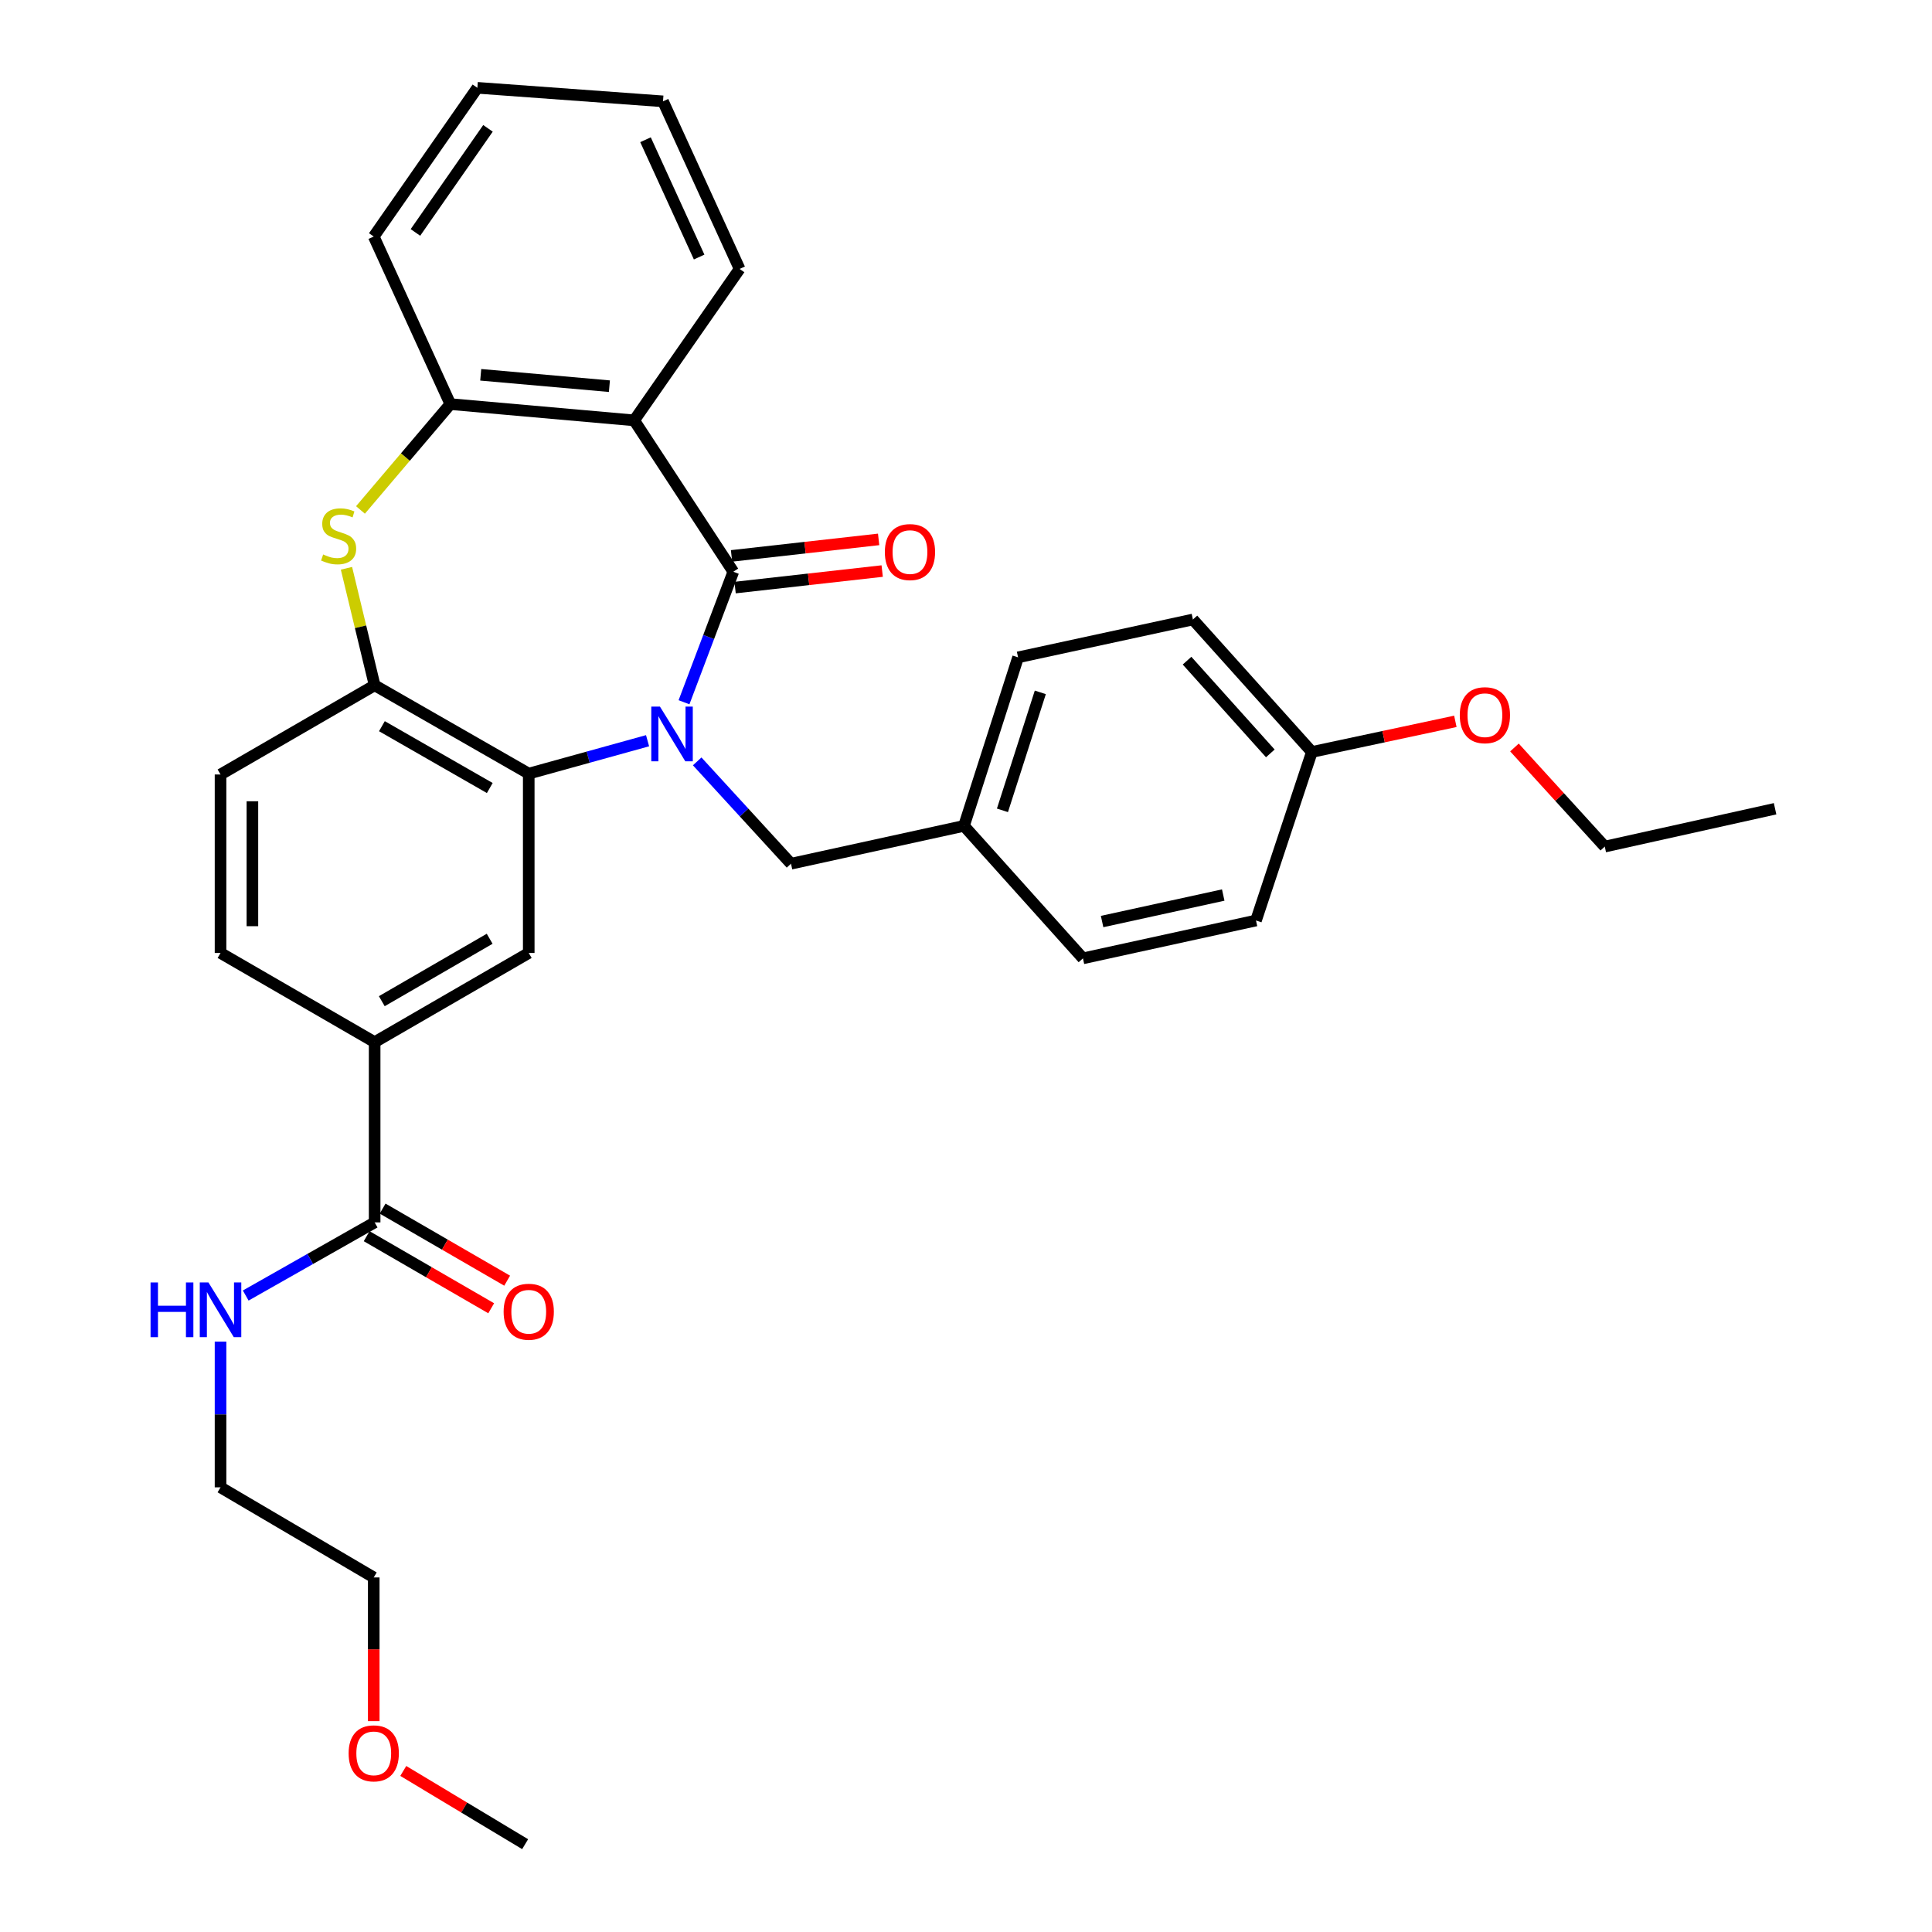 <?xml version='1.0' encoding='iso-8859-1'?>
<svg version='1.1' baseProfile='full'
              xmlns='http://www.w3.org/2000/svg'
                      xmlns:rdkit='http://www.rdkit.org/xml'
                      xmlns:xlink='http://www.w3.org/1999/xlink'
                  xml:space='preserve'
width='1000px' height='1000px' viewBox='0 0 1000 1000'>
<!-- END OF HEADER -->
<rect style='opacity:1.0;fill:#FFFFFF;stroke:none' width='1000' height='1000' x='0' y='0'> </rect>
<path class='bond-0' d='M 354.042,363.485 L 366.802,329.709' style='fill:none;fill-rule:evenodd;stroke:#0000FF;stroke-width:6px;stroke-linecap:butt;stroke-linejoin:miter;stroke-opacity:1' />
<path class='bond-0' d='M 366.802,329.709 L 379.563,295.932' style='fill:none;fill-rule:evenodd;stroke:#000000;stroke-width:6px;stroke-linecap:butt;stroke-linejoin:miter;stroke-opacity:1' />
<path class='bond-1' d='M 335.18,383.396 L 304.428,391.911' style='fill:none;fill-rule:evenodd;stroke:#0000FF;stroke-width:6px;stroke-linecap:butt;stroke-linejoin:miter;stroke-opacity:1' />
<path class='bond-1' d='M 304.428,391.911 L 273.675,400.427' style='fill:none;fill-rule:evenodd;stroke:#000000;stroke-width:6px;stroke-linecap:butt;stroke-linejoin:miter;stroke-opacity:1' />
<path class='bond-9' d='M 360.862,394.089 L 385.142,420.572' style='fill:none;fill-rule:evenodd;stroke:#0000FF;stroke-width:6px;stroke-linecap:butt;stroke-linejoin:miter;stroke-opacity:1' />
<path class='bond-9' d='M 385.142,420.572 L 409.421,447.056' style='fill:none;fill-rule:evenodd;stroke:#000000;stroke-width:6px;stroke-linecap:butt;stroke-linejoin:miter;stroke-opacity:1' />
<path class='bond-2' d='M 379.563,295.932 L 328.25,217.584' style='fill:none;fill-rule:evenodd;stroke:#000000;stroke-width:6px;stroke-linecap:butt;stroke-linejoin:miter;stroke-opacity:1' />
<path class='bond-10' d='M 380.483,304.129 L 418.551,299.855' style='fill:none;fill-rule:evenodd;stroke:#000000;stroke-width:6px;stroke-linecap:butt;stroke-linejoin:miter;stroke-opacity:1' />
<path class='bond-10' d='M 418.551,299.855 L 456.618,295.582' style='fill:none;fill-rule:evenodd;stroke:#FF0000;stroke-width:6px;stroke-linecap:butt;stroke-linejoin:miter;stroke-opacity:1' />
<path class='bond-10' d='M 378.643,287.735 L 416.71,283.462' style='fill:none;fill-rule:evenodd;stroke:#000000;stroke-width:6px;stroke-linecap:butt;stroke-linejoin:miter;stroke-opacity:1' />
<path class='bond-10' d='M 416.71,283.462 L 454.778,279.189' style='fill:none;fill-rule:evenodd;stroke:#FF0000;stroke-width:6px;stroke-linecap:butt;stroke-linejoin:miter;stroke-opacity:1' />
<path class='bond-4' d='M 273.675,400.427 L 193.916,354.705' style='fill:none;fill-rule:evenodd;stroke:#000000;stroke-width:6px;stroke-linecap:butt;stroke-linejoin:miter;stroke-opacity:1' />
<path class='bond-4' d='M 253.507,407.88 L 197.676,375.874' style='fill:none;fill-rule:evenodd;stroke:#000000;stroke-width:6px;stroke-linecap:butt;stroke-linejoin:miter;stroke-opacity:1' />
<path class='bond-6' d='M 273.675,400.427 L 273.675,493.255' style='fill:none;fill-rule:evenodd;stroke:#000000;stroke-width:6px;stroke-linecap:butt;stroke-linejoin:miter;stroke-opacity:1' />
<path class='bond-5' d='M 328.25,217.584 L 233.094,209.162' style='fill:none;fill-rule:evenodd;stroke:#000000;stroke-width:6px;stroke-linecap:butt;stroke-linejoin:miter;stroke-opacity:1' />
<path class='bond-5' d='M 315.431,199.889 L 248.822,193.993' style='fill:none;fill-rule:evenodd;stroke:#000000;stroke-width:6px;stroke-linecap:butt;stroke-linejoin:miter;stroke-opacity:1' />
<path class='bond-16' d='M 328.25,217.584 L 382.826,139.199' style='fill:none;fill-rule:evenodd;stroke:#000000;stroke-width:6px;stroke-linecap:butt;stroke-linejoin:miter;stroke-opacity:1' />
<path class='bond-3' d='M 179.329,294.144 L 186.623,324.424' style='fill:none;fill-rule:evenodd;stroke:#CCCC00;stroke-width:6px;stroke-linecap:butt;stroke-linejoin:miter;stroke-opacity:1' />
<path class='bond-3' d='M 186.623,324.424 L 193.916,354.705' style='fill:none;fill-rule:evenodd;stroke:#000000;stroke-width:6px;stroke-linecap:butt;stroke-linejoin:miter;stroke-opacity:1' />
<path class='bond-32' d='M 186.58,263.947 L 209.837,236.555' style='fill:none;fill-rule:evenodd;stroke:#CCCC00;stroke-width:6px;stroke-linecap:butt;stroke-linejoin:miter;stroke-opacity:1' />
<path class='bond-32' d='M 209.837,236.555 L 233.094,209.162' style='fill:none;fill-rule:evenodd;stroke:#000000;stroke-width:6px;stroke-linecap:butt;stroke-linejoin:miter;stroke-opacity:1' />
<path class='bond-11' d='M 193.916,354.705 L 114.147,400.876' style='fill:none;fill-rule:evenodd;stroke:#000000;stroke-width:6px;stroke-linecap:butt;stroke-linejoin:miter;stroke-opacity:1' />
<path class='bond-22' d='M 233.094,209.162 L 193.448,122.428' style='fill:none;fill-rule:evenodd;stroke:#000000;stroke-width:6px;stroke-linecap:butt;stroke-linejoin:miter;stroke-opacity:1' />
<path class='bond-8' d='M 273.675,493.255 L 193.916,539.417' style='fill:none;fill-rule:evenodd;stroke:#000000;stroke-width:6px;stroke-linecap:butt;stroke-linejoin:miter;stroke-opacity:1' />
<path class='bond-8' d='M 253.448,485.902 L 197.616,518.215' style='fill:none;fill-rule:evenodd;stroke:#000000;stroke-width:6px;stroke-linecap:butt;stroke-linejoin:miter;stroke-opacity:1' />
<path class='bond-7' d='M 193.916,632.712 L 193.916,539.417' style='fill:none;fill-rule:evenodd;stroke:#000000;stroke-width:6px;stroke-linecap:butt;stroke-linejoin:miter;stroke-opacity:1' />
<path class='bond-12' d='M 189.784,639.851 L 222.012,658.504' style='fill:none;fill-rule:evenodd;stroke:#000000;stroke-width:6px;stroke-linecap:butt;stroke-linejoin:miter;stroke-opacity:1' />
<path class='bond-12' d='M 222.012,658.504 L 254.24,677.156' style='fill:none;fill-rule:evenodd;stroke:#FF0000;stroke-width:6px;stroke-linecap:butt;stroke-linejoin:miter;stroke-opacity:1' />
<path class='bond-12' d='M 198.047,625.574 L 230.275,644.226' style='fill:none;fill-rule:evenodd;stroke:#000000;stroke-width:6px;stroke-linecap:butt;stroke-linejoin:miter;stroke-opacity:1' />
<path class='bond-12' d='M 230.275,644.226 L 262.503,662.878' style='fill:none;fill-rule:evenodd;stroke:#FF0000;stroke-width:6px;stroke-linecap:butt;stroke-linejoin:miter;stroke-opacity:1' />
<path class='bond-14' d='M 193.916,632.712 L 160.548,651.639' style='fill:none;fill-rule:evenodd;stroke:#000000;stroke-width:6px;stroke-linecap:butt;stroke-linejoin:miter;stroke-opacity:1' />
<path class='bond-14' d='M 160.548,651.639 L 127.18,670.566' style='fill:none;fill-rule:evenodd;stroke:#0000FF;stroke-width:6px;stroke-linecap:butt;stroke-linejoin:miter;stroke-opacity:1' />
<path class='bond-13' d='M 193.916,539.417 L 114.147,493.255' style='fill:none;fill-rule:evenodd;stroke:#000000;stroke-width:6px;stroke-linecap:butt;stroke-linejoin:miter;stroke-opacity:1' />
<path class='bond-15' d='M 409.421,447.056 L 498.959,427.471' style='fill:none;fill-rule:evenodd;stroke:#000000;stroke-width:6px;stroke-linecap:butt;stroke-linejoin:miter;stroke-opacity:1' />
<path class='bond-34' d='M 114.147,400.876 L 114.147,493.255' style='fill:none;fill-rule:evenodd;stroke:#000000;stroke-width:6px;stroke-linecap:butt;stroke-linejoin:miter;stroke-opacity:1' />
<path class='bond-34' d='M 130.643,414.733 L 130.643,479.398' style='fill:none;fill-rule:evenodd;stroke:#000000;stroke-width:6px;stroke-linecap:butt;stroke-linejoin:miter;stroke-opacity:1' />
<path class='bond-25' d='M 114.147,694.415 L 114.147,732.129' style='fill:none;fill-rule:evenodd;stroke:#0000FF;stroke-width:6px;stroke-linecap:butt;stroke-linejoin:miter;stroke-opacity:1' />
<path class='bond-25' d='M 114.147,732.129 L 114.147,769.842' style='fill:none;fill-rule:evenodd;stroke:#000000;stroke-width:6px;stroke-linecap:butt;stroke-linejoin:miter;stroke-opacity:1' />
<path class='bond-18' d='M 498.959,427.471 L 560.536,496.041' style='fill:none;fill-rule:evenodd;stroke:#000000;stroke-width:6px;stroke-linecap:butt;stroke-linejoin:miter;stroke-opacity:1' />
<path class='bond-19' d='M 498.959,427.471 L 526.957,340.243' style='fill:none;fill-rule:evenodd;stroke:#000000;stroke-width:6px;stroke-linecap:butt;stroke-linejoin:miter;stroke-opacity:1' />
<path class='bond-19' d='M 518.866,419.429 L 538.464,358.369' style='fill:none;fill-rule:evenodd;stroke:#000000;stroke-width:6px;stroke-linecap:butt;stroke-linejoin:miter;stroke-opacity:1' />
<path class='bond-29' d='M 382.826,139.199 L 343.17,52.456' style='fill:none;fill-rule:evenodd;stroke:#000000;stroke-width:6px;stroke-linecap:butt;stroke-linejoin:miter;stroke-opacity:1' />
<path class='bond-29' d='M 361.874,133.046 L 334.116,72.326' style='fill:none;fill-rule:evenodd;stroke:#000000;stroke-width:6px;stroke-linecap:butt;stroke-linejoin:miter;stroke-opacity:1' />
<path class='bond-17' d='M 679.025,389.218 L 617.448,320.649' style='fill:none;fill-rule:evenodd;stroke:#000000;stroke-width:6px;stroke-linecap:butt;stroke-linejoin:miter;stroke-opacity:1' />
<path class='bond-17' d='M 657.515,389.955 L 614.411,341.956' style='fill:none;fill-rule:evenodd;stroke:#000000;stroke-width:6px;stroke-linecap:butt;stroke-linejoin:miter;stroke-opacity:1' />
<path class='bond-23' d='M 679.025,389.218 L 716.159,381.292' style='fill:none;fill-rule:evenodd;stroke:#000000;stroke-width:6px;stroke-linecap:butt;stroke-linejoin:miter;stroke-opacity:1' />
<path class='bond-23' d='M 716.159,381.292 L 753.292,373.365' style='fill:none;fill-rule:evenodd;stroke:#FF0000;stroke-width:6px;stroke-linecap:butt;stroke-linejoin:miter;stroke-opacity:1' />
<path class='bond-33' d='M 679.025,389.218 L 650.102,476.447' style='fill:none;fill-rule:evenodd;stroke:#000000;stroke-width:6px;stroke-linecap:butt;stroke-linejoin:miter;stroke-opacity:1' />
<path class='bond-20' d='M 560.536,496.041 L 650.102,476.447' style='fill:none;fill-rule:evenodd;stroke:#000000;stroke-width:6px;stroke-linecap:butt;stroke-linejoin:miter;stroke-opacity:1' />
<path class='bond-20' d='M 570.446,476.987 L 633.141,463.271' style='fill:none;fill-rule:evenodd;stroke:#000000;stroke-width:6px;stroke-linecap:butt;stroke-linejoin:miter;stroke-opacity:1' />
<path class='bond-21' d='M 526.957,340.243 L 617.448,320.649' style='fill:none;fill-rule:evenodd;stroke:#000000;stroke-width:6px;stroke-linecap:butt;stroke-linejoin:miter;stroke-opacity:1' />
<path class='bond-35' d='M 193.448,122.428 L 247.089,45.455' style='fill:none;fill-rule:evenodd;stroke:#000000;stroke-width:6px;stroke-linecap:butt;stroke-linejoin:miter;stroke-opacity:1' />
<path class='bond-35' d='M 215.029,120.313 L 252.577,66.432' style='fill:none;fill-rule:evenodd;stroke:#000000;stroke-width:6px;stroke-linecap:butt;stroke-linejoin:miter;stroke-opacity:1' />
<path class='bond-27' d='M 783.885,386.896 L 807.255,412.545' style='fill:none;fill-rule:evenodd;stroke:#FF0000;stroke-width:6px;stroke-linecap:butt;stroke-linejoin:miter;stroke-opacity:1' />
<path class='bond-27' d='M 807.255,412.545 L 830.626,438.194' style='fill:none;fill-rule:evenodd;stroke:#000000;stroke-width:6px;stroke-linecap:butt;stroke-linejoin:miter;stroke-opacity:1' />
<path class='bond-24' d='M 193.448,890.854 L 193.448,853.668' style='fill:none;fill-rule:evenodd;stroke:#FF0000;stroke-width:6px;stroke-linecap:butt;stroke-linejoin:miter;stroke-opacity:1' />
<path class='bond-24' d='M 193.448,853.668 L 193.448,816.481' style='fill:none;fill-rule:evenodd;stroke:#000000;stroke-width:6px;stroke-linecap:butt;stroke-linejoin:miter;stroke-opacity:1' />
<path class='bond-28' d='M 208.734,916.636 L 240.27,935.591' style='fill:none;fill-rule:evenodd;stroke:#FF0000;stroke-width:6px;stroke-linecap:butt;stroke-linejoin:miter;stroke-opacity:1' />
<path class='bond-28' d='M 240.27,935.591 L 271.806,954.545' style='fill:none;fill-rule:evenodd;stroke:#000000;stroke-width:6px;stroke-linecap:butt;stroke-linejoin:miter;stroke-opacity:1' />
<path class='bond-26' d='M 114.147,769.842 L 193.448,816.481' style='fill:none;fill-rule:evenodd;stroke:#000000;stroke-width:6px;stroke-linecap:butt;stroke-linejoin:miter;stroke-opacity:1' />
<path class='bond-31' d='M 830.626,438.194 L 918.78,418.609' style='fill:none;fill-rule:evenodd;stroke:#000000;stroke-width:6px;stroke-linecap:butt;stroke-linejoin:miter;stroke-opacity:1' />
<path class='bond-30' d='M 343.17,52.456 L 247.089,45.455' style='fill:none;fill-rule:evenodd;stroke:#000000;stroke-width:6px;stroke-linecap:butt;stroke-linejoin:miter;stroke-opacity:1' />
<path  class='atom-0' d='M 341.584 365.729
L 350.864 380.729
Q 351.784 382.209, 353.264 384.889
Q 354.744 387.569, 354.824 387.729
L 354.824 365.729
L 358.584 365.729
L 358.584 394.049
L 354.704 394.049
L 344.744 377.649
Q 343.584 375.729, 342.344 373.529
Q 341.144 371.329, 340.784 370.649
L 340.784 394.049
L 337.104 394.049
L 337.104 365.729
L 341.584 365.729
' fill='#0000FF'/>
<path  class='atom-4' d='M 167.266 286.993
Q 167.586 287.113, 168.906 287.673
Q 170.226 288.233, 171.666 288.593
Q 173.146 288.913, 174.586 288.913
Q 177.266 288.913, 178.826 287.633
Q 180.386 286.313, 180.386 284.033
Q 180.386 282.473, 179.586 281.513
Q 178.826 280.553, 177.626 280.033
Q 176.426 279.513, 174.426 278.913
Q 171.906 278.153, 170.386 277.433
Q 168.906 276.713, 167.826 275.193
Q 166.786 273.673, 166.786 271.113
Q 166.786 267.553, 169.186 265.353
Q 171.626 263.153, 176.426 263.153
Q 179.706 263.153, 183.426 264.713
L 182.506 267.793
Q 179.106 266.393, 176.546 266.393
Q 173.786 266.393, 172.266 267.553
Q 170.746 268.673, 170.786 270.633
Q 170.786 272.153, 171.546 273.073
Q 172.346 273.993, 173.466 274.513
Q 174.626 275.033, 176.546 275.633
Q 179.106 276.433, 180.626 277.233
Q 182.146 278.033, 183.226 279.673
Q 184.346 281.273, 184.346 284.033
Q 184.346 287.953, 181.706 290.073
Q 179.106 292.153, 174.746 292.153
Q 172.226 292.153, 170.306 291.593
Q 168.426 291.073, 166.186 290.153
L 167.266 286.993
' fill='#CCCC00'/>
<path  class='atom-11' d='M 457.998 285.748
Q 457.998 278.948, 461.358 275.148
Q 464.718 271.348, 470.998 271.348
Q 477.278 271.348, 480.638 275.148
Q 483.998 278.948, 483.998 285.748
Q 483.998 292.628, 480.598 296.548
Q 477.198 300.428, 470.998 300.428
Q 464.758 300.428, 461.358 296.548
Q 457.998 292.668, 457.998 285.748
M 470.998 297.228
Q 475.318 297.228, 477.638 294.348
Q 479.998 291.428, 479.998 285.748
Q 479.998 280.188, 477.638 277.388
Q 475.318 274.548, 470.998 274.548
Q 466.678 274.548, 464.318 277.348
Q 461.998 280.148, 461.998 285.748
Q 461.998 291.468, 464.318 294.348
Q 466.678 297.228, 470.998 297.228
' fill='#FF0000'/>
<path  class='atom-13' d='M 260.675 678.955
Q 260.675 672.155, 264.035 668.355
Q 267.395 664.555, 273.675 664.555
Q 279.955 664.555, 283.315 668.355
Q 286.675 672.155, 286.675 678.955
Q 286.675 685.835, 283.275 689.755
Q 279.875 693.635, 273.675 693.635
Q 267.435 693.635, 264.035 689.755
Q 260.675 685.875, 260.675 678.955
M 273.675 690.435
Q 277.995 690.435, 280.315 687.555
Q 282.675 684.635, 282.675 678.955
Q 282.675 673.395, 280.315 670.595
Q 277.995 667.755, 273.675 667.755
Q 269.355 667.755, 266.995 670.555
Q 264.675 673.355, 264.675 678.955
Q 264.675 684.675, 266.995 687.555
Q 269.355 690.435, 273.675 690.435
' fill='#FF0000'/>
<path  class='atom-15' d='M 77.927 663.798
L 81.767 663.798
L 81.767 675.838
L 96.247 675.838
L 96.247 663.798
L 100.087 663.798
L 100.087 692.118
L 96.247 692.118
L 96.247 679.038
L 81.767 679.038
L 81.767 692.118
L 77.927 692.118
L 77.927 663.798
' fill='#0000FF'/>
<path  class='atom-15' d='M 107.887 663.798
L 117.167 678.798
Q 118.087 680.278, 119.567 682.958
Q 121.047 685.638, 121.127 685.798
L 121.127 663.798
L 124.887 663.798
L 124.887 692.118
L 121.007 692.118
L 111.047 675.718
Q 109.887 673.798, 108.647 671.598
Q 107.447 669.398, 107.087 668.718
L 107.087 692.118
L 103.407 692.118
L 103.407 663.798
L 107.887 663.798
' fill='#0000FF'/>
<path  class='atom-24' d='M 755.582 370.181
Q 755.582 363.381, 758.942 359.581
Q 762.302 355.781, 768.582 355.781
Q 774.862 355.781, 778.222 359.581
Q 781.582 363.381, 781.582 370.181
Q 781.582 377.061, 778.182 380.981
Q 774.782 384.861, 768.582 384.861
Q 762.342 384.861, 758.942 380.981
Q 755.582 377.101, 755.582 370.181
M 768.582 381.661
Q 772.902 381.661, 775.222 378.781
Q 777.582 375.861, 777.582 370.181
Q 777.582 364.621, 775.222 361.821
Q 772.902 358.981, 768.582 358.981
Q 764.262 358.981, 761.902 361.781
Q 759.582 364.581, 759.582 370.181
Q 759.582 375.901, 761.902 378.781
Q 764.262 381.661, 768.582 381.661
' fill='#FF0000'/>
<path  class='atom-25' d='M 180.448 907.529
Q 180.448 900.729, 183.808 896.929
Q 187.168 893.129, 193.448 893.129
Q 199.728 893.129, 203.088 896.929
Q 206.448 900.729, 206.448 907.529
Q 206.448 914.409, 203.048 918.329
Q 199.648 922.209, 193.448 922.209
Q 187.208 922.209, 183.808 918.329
Q 180.448 914.449, 180.448 907.529
M 193.448 919.009
Q 197.768 919.009, 200.088 916.129
Q 202.448 913.209, 202.448 907.529
Q 202.448 901.969, 200.088 899.169
Q 197.768 896.329, 193.448 896.329
Q 189.128 896.329, 186.768 899.129
Q 184.448 901.929, 184.448 907.529
Q 184.448 913.249, 186.768 916.129
Q 189.128 919.009, 193.448 919.009
' fill='#FF0000'/>
</svg>
